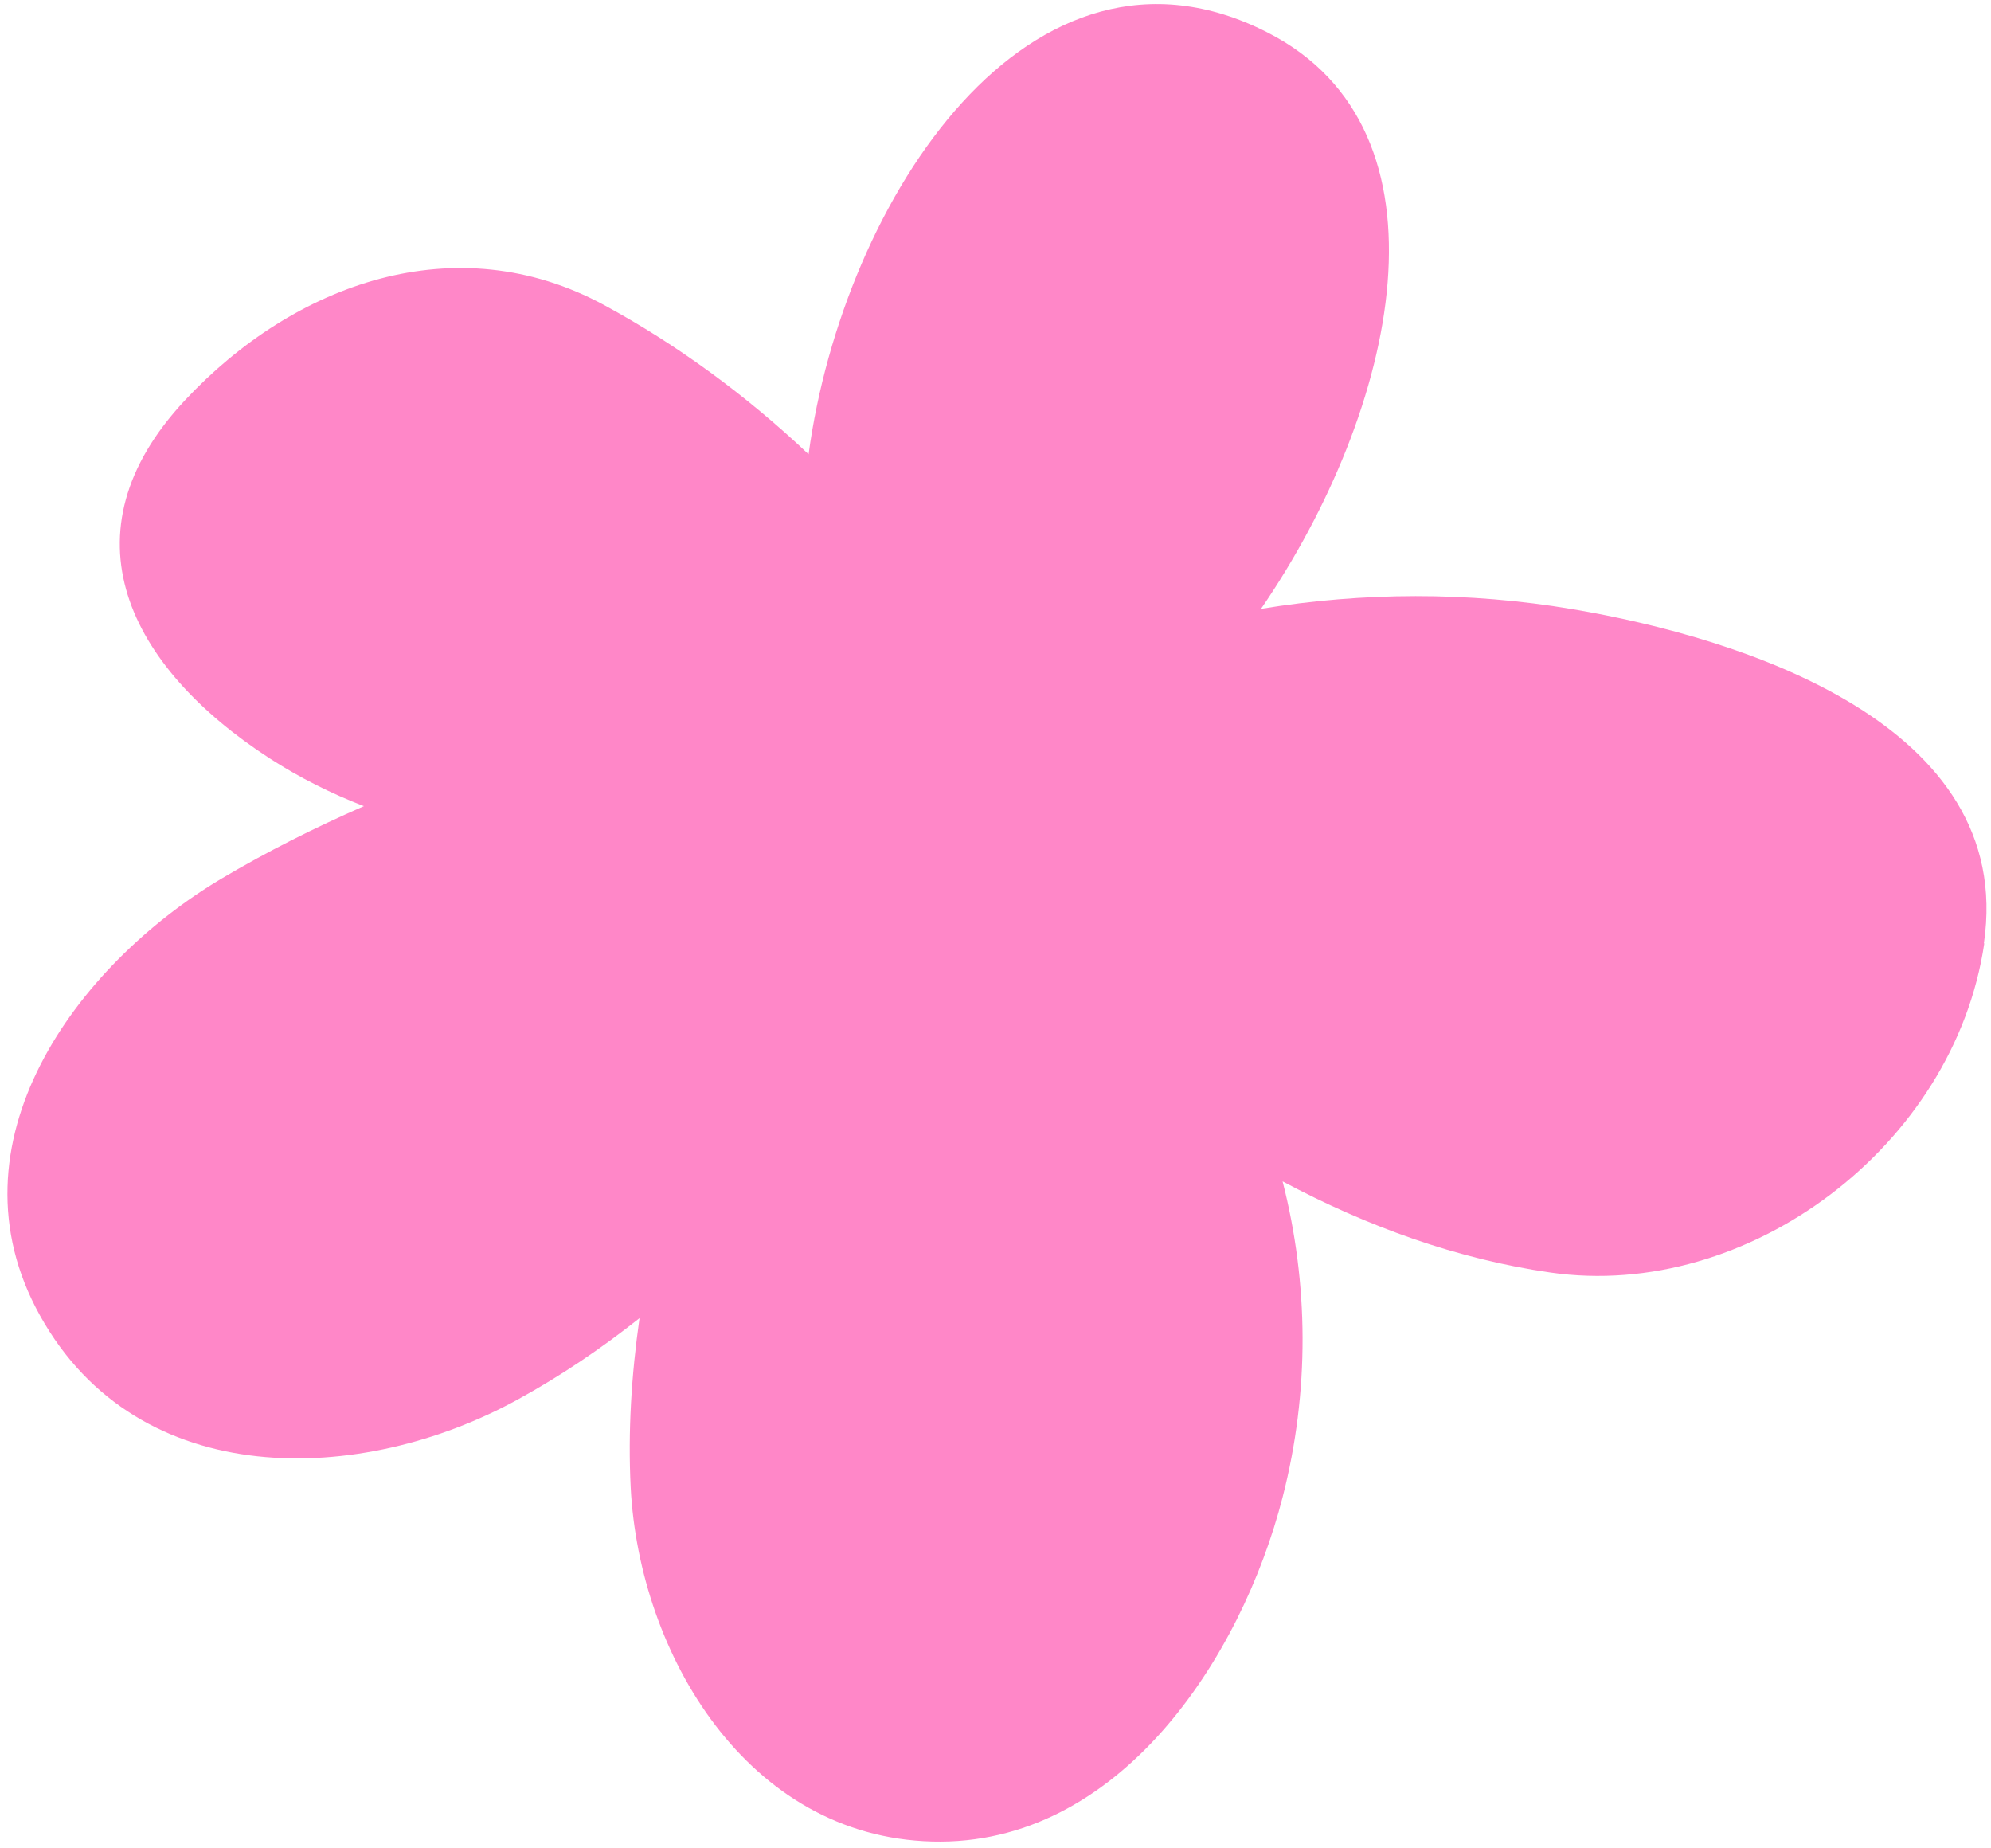 <?xml version="1.0" encoding="UTF-8"?> <svg xmlns="http://www.w3.org/2000/svg" width="222" height="206" viewBox="0 0 222 206" fill="none"><path d="M221.206 105.173C224.824 80.684 194.086 71.075 175.357 67.915C163.645 65.935 151.953 66.014 140.607 67.874C155.821 45.68 162.811 14.508 141.277 3.594C114.971 -9.781 94.025 22.134 90.158 50.642C83.191 44.05 75.365 38.336 67.347 34.001C50.861 25.073 32.827 31.569 20.612 44.636C6.768 59.446 14.302 74.315 30.057 84.537C33.438 86.714 36.966 88.481 40.577 89.87C35.081 92.275 29.739 94.956 24.673 97.964C8.506 107.585 -6.215 127.465 4.456 146.652C15.441 166.436 40.333 165.608 57.783 155.989C62.56 153.365 67.049 150.324 71.307 146.949C70.404 153.283 70.008 159.636 70.324 165.843C71.285 184.392 83.316 204.76 103.936 205.294C124.743 205.846 138.411 184.856 143.012 166.915C146.043 155.127 145.918 143.054 143.009 131.697C152.458 136.745 162.529 140.378 172.887 141.863C194.894 145.039 217.915 127.783 221.251 105.166L221.206 105.173Z" fill="#FF87C8"></path></svg> 